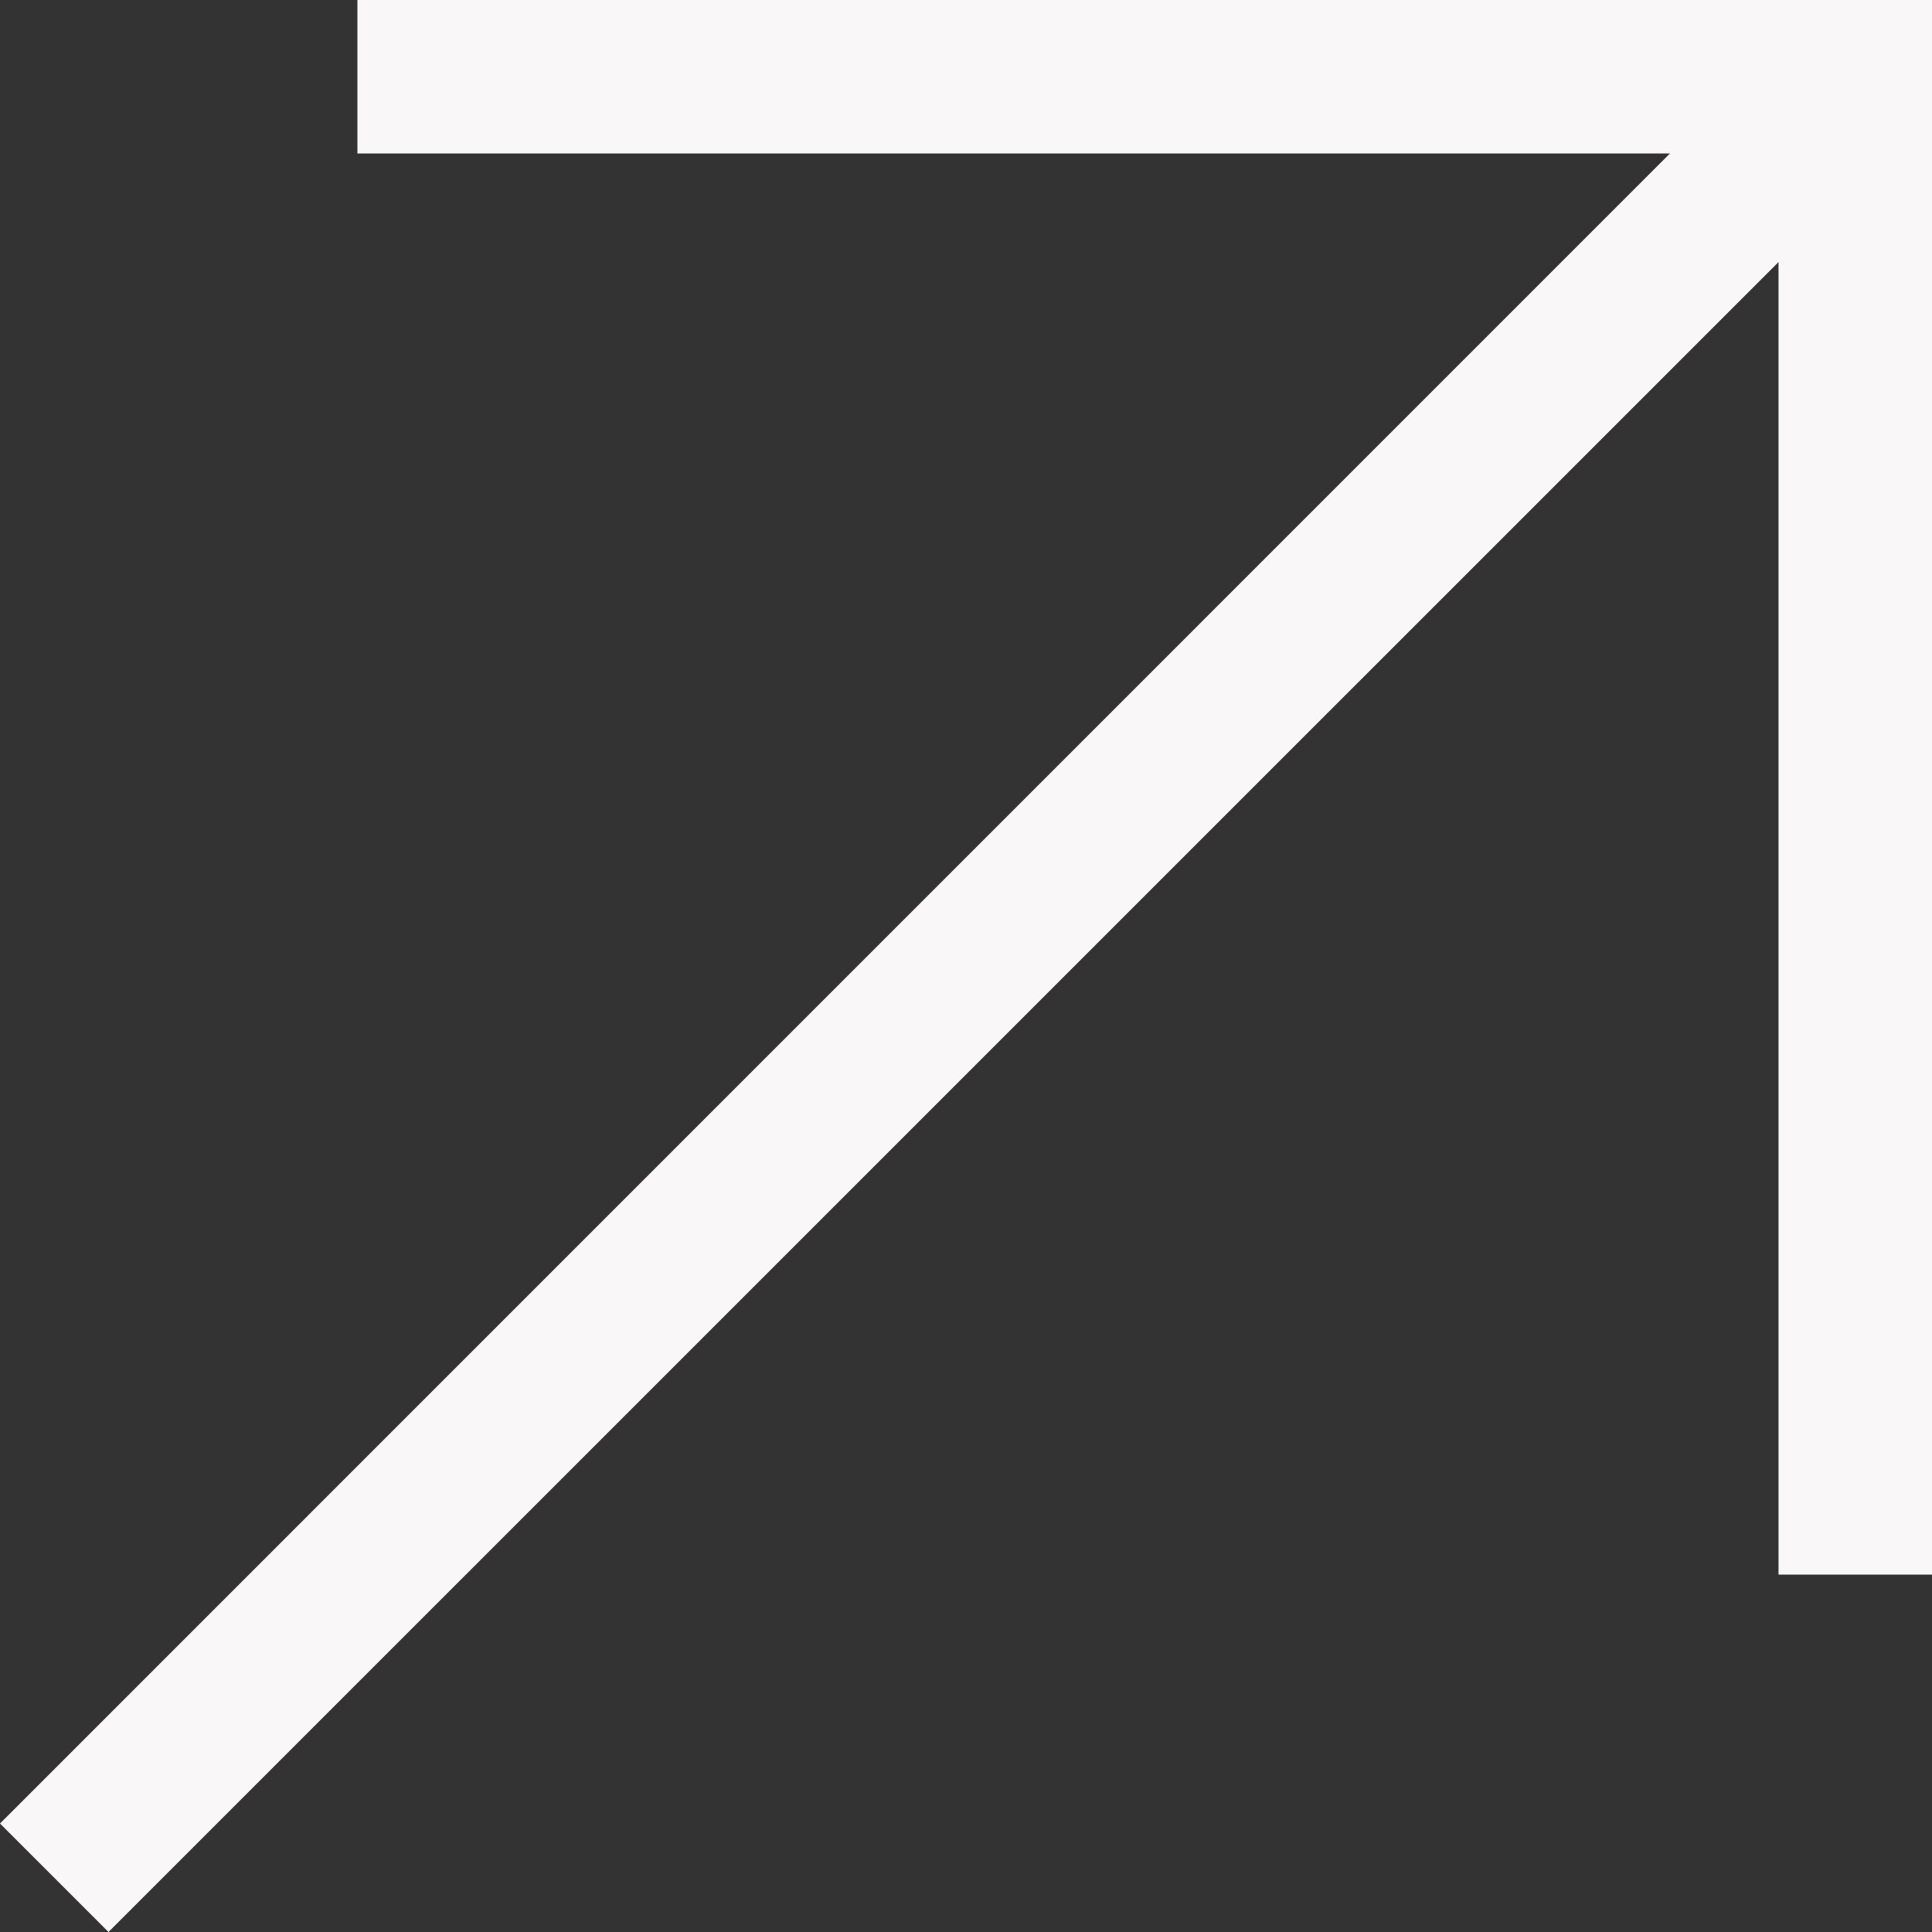 <svg id="arrow" xmlns="http://www.w3.org/2000/svg" width="20" height="20" viewBox="0 0 20 20">
  <rect x="0" y="0" width="20" height="20" fill="#333333" stroke="none"/>
  <path id="Tracé_1" data-name="Tracé 1" d="M0,18.877,17.287,1.589H3.7V0H20V16.3H18.411V2.713L1.123,20ZM.863,18.877ZM19.022,15.693ZM4.307.978Z" fill="#f9f7f7"/>
</svg>
